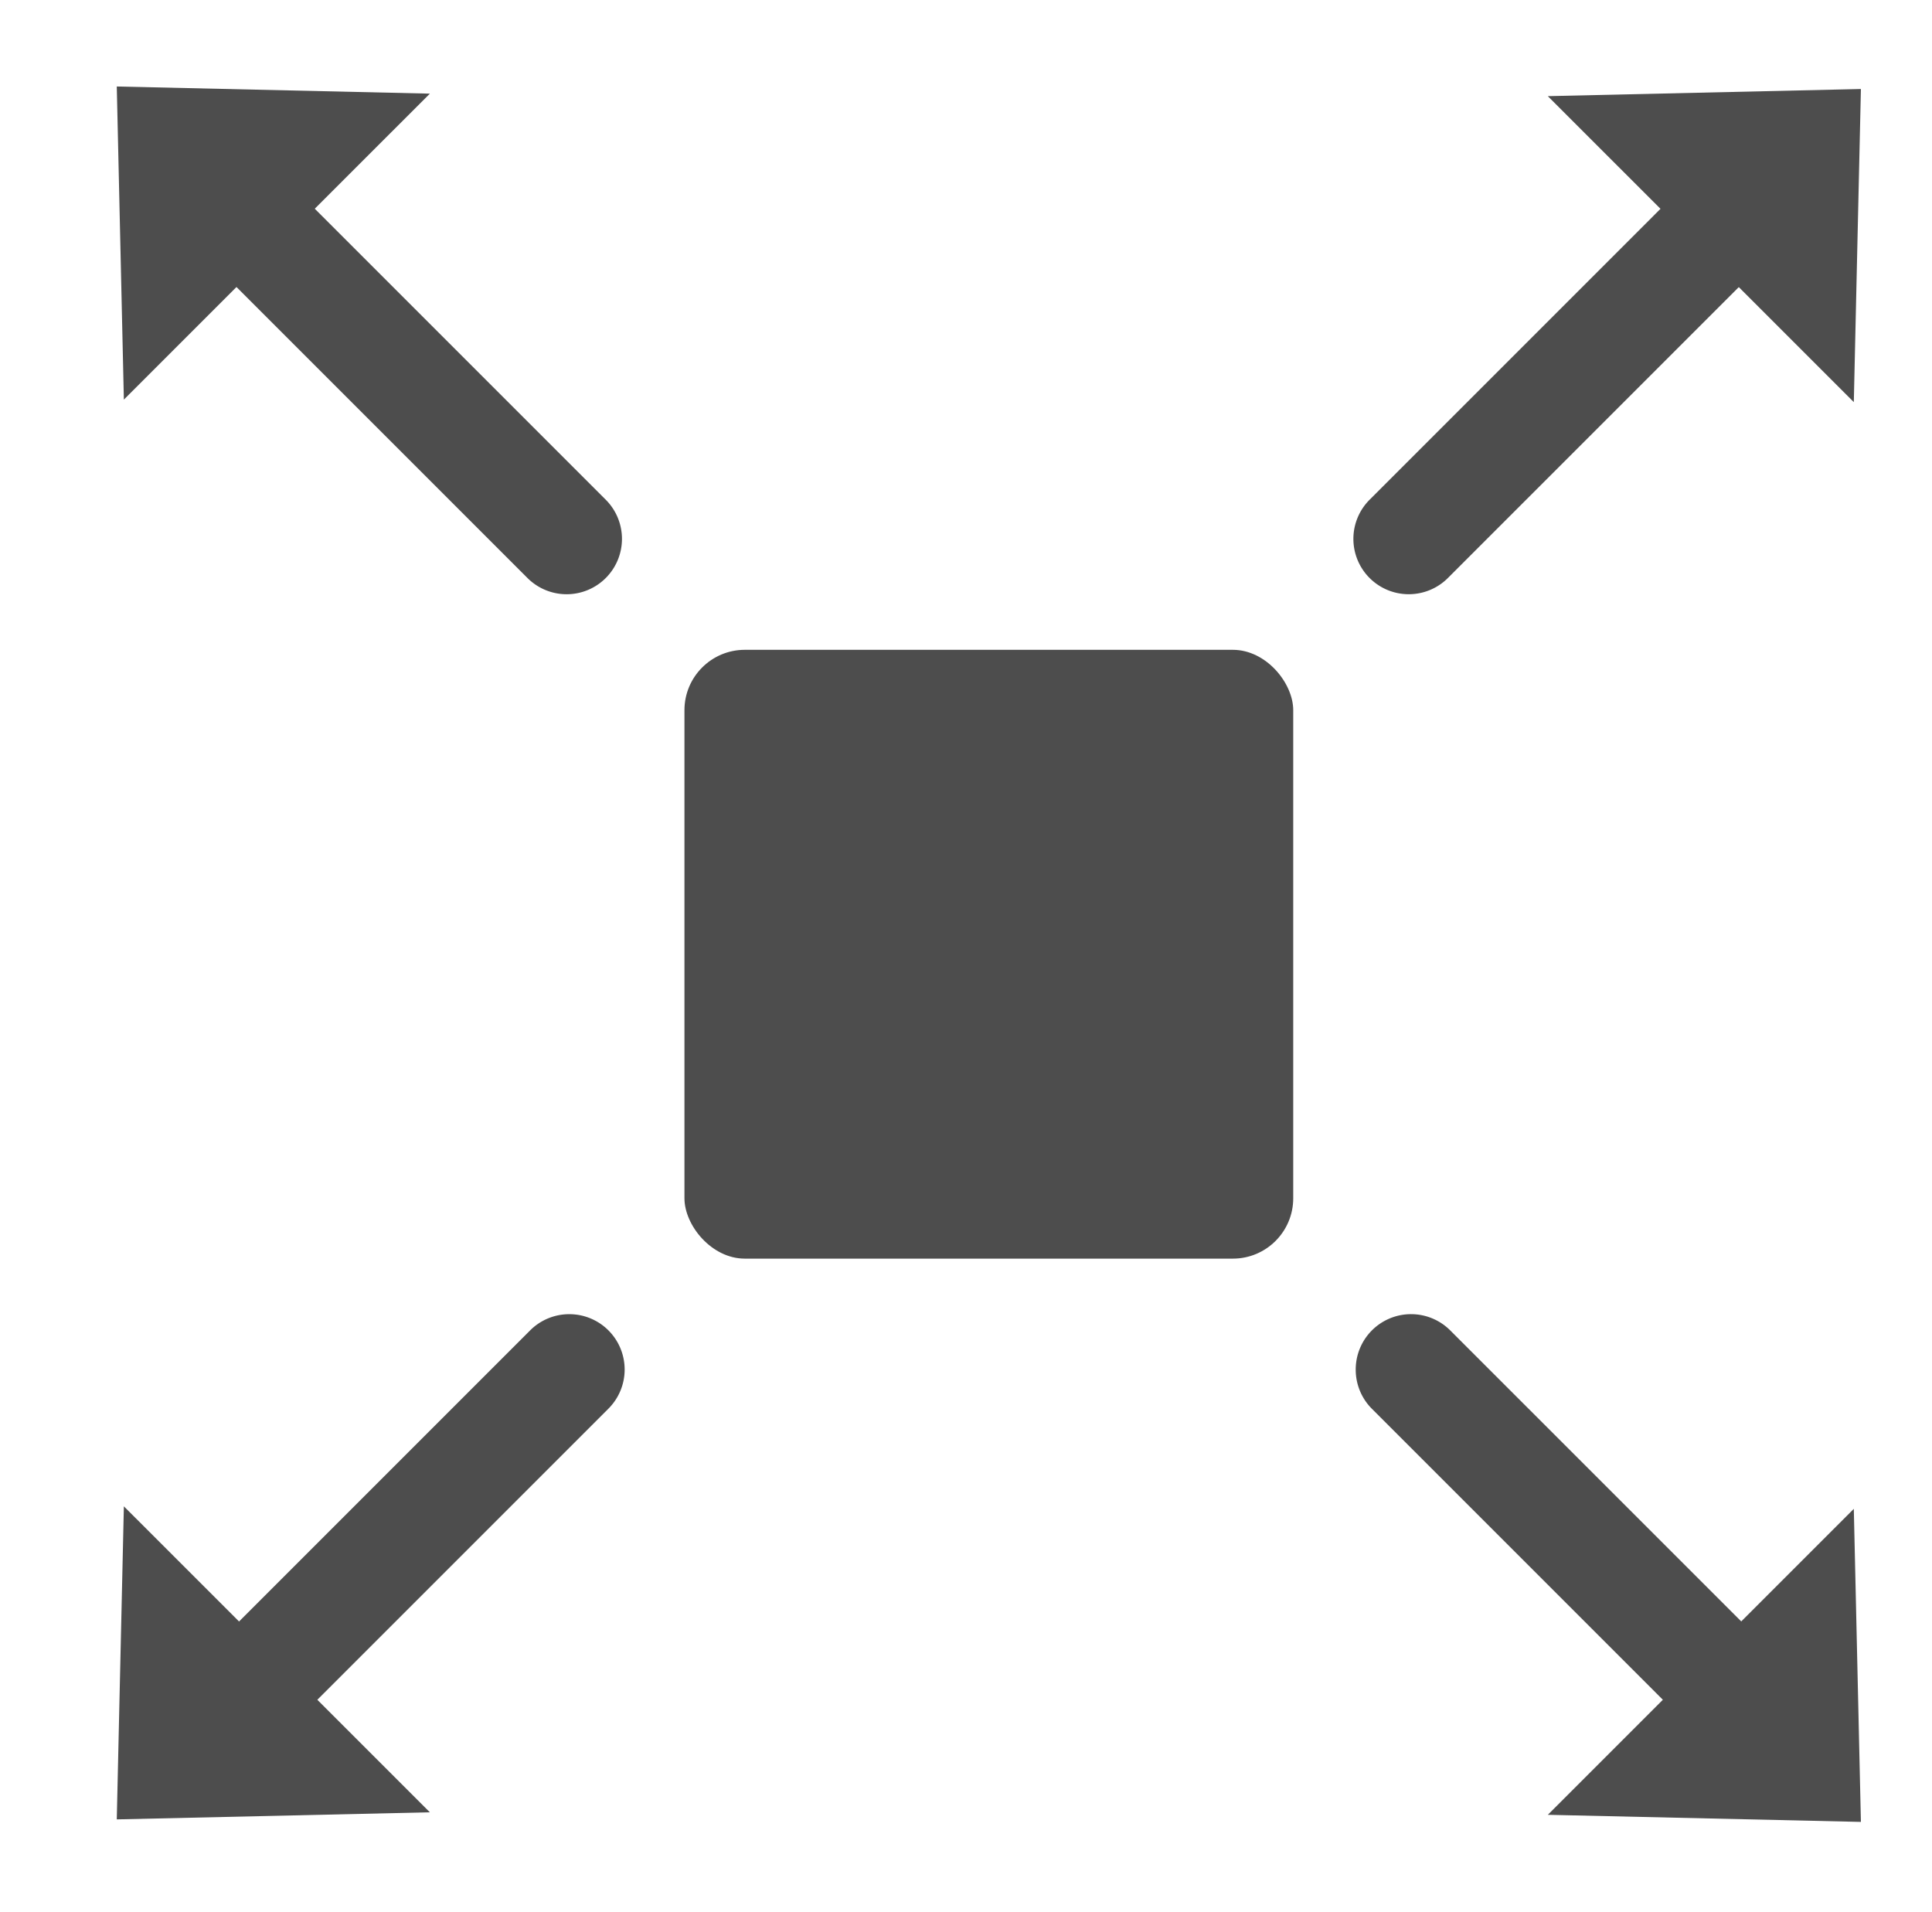 <svg data-name="Livello 1" xmlns="http://www.w3.org/2000/svg" viewBox="0 0 384 380"><defs><style>.cls-1{fill:#4d4d4d;}</style></defs><title>altre icone</title><rect class="cls-1" x="136.04" y="129.15" width="121" height="121" rx="12" ry="12"/><path class="cls-1" d="M280,118.1a11,11,0,0,1-7.78-18.78l72-72a11,11,0,1,1,15.56,15.56l-72,72A11,11,0,0,1,280,118.1Z"/><polygon class="cls-1" points="368.46 79.92 307.64 19.11 369.87 17.69 369.87 17.69 368.46 79.92"/><path class="cls-1" d="M123.62,107.1a11,11,0,0,1-18.78,7.78l-72-72A11,11,0,0,1,48.4,27.32l72,72A11,11,0,0,1,123.62,107.1Z"/><polygon class="cls-1" points="85.44 18.61 24.62 79.42 23.21 17.19 23.21 17.19 85.44 18.61"/><path class="cls-1" d="M113.12,261.19A11,11,0,0,1,120.9,280l-72,72a11,11,0,1,1-15.56-15.56l72-72A11,11,0,0,1,113.12,261.19Z"/><polygon class="cls-1" points="24.62 299.38 85.44 360.19 23.21 361.6 23.21 361.6 24.62 299.38"/><path class="cls-1" d="M269.46,272.19a11,11,0,0,1,18.78-7.78l72,72A11,11,0,1,1,344.68,352l-72-72A11,11,0,0,1,269.46,272.19Z"/><polygon class="cls-1" points="307.64 360.69 368.46 299.88 369.87 362.1 369.87 362.1 307.64 360.69"/></svg>